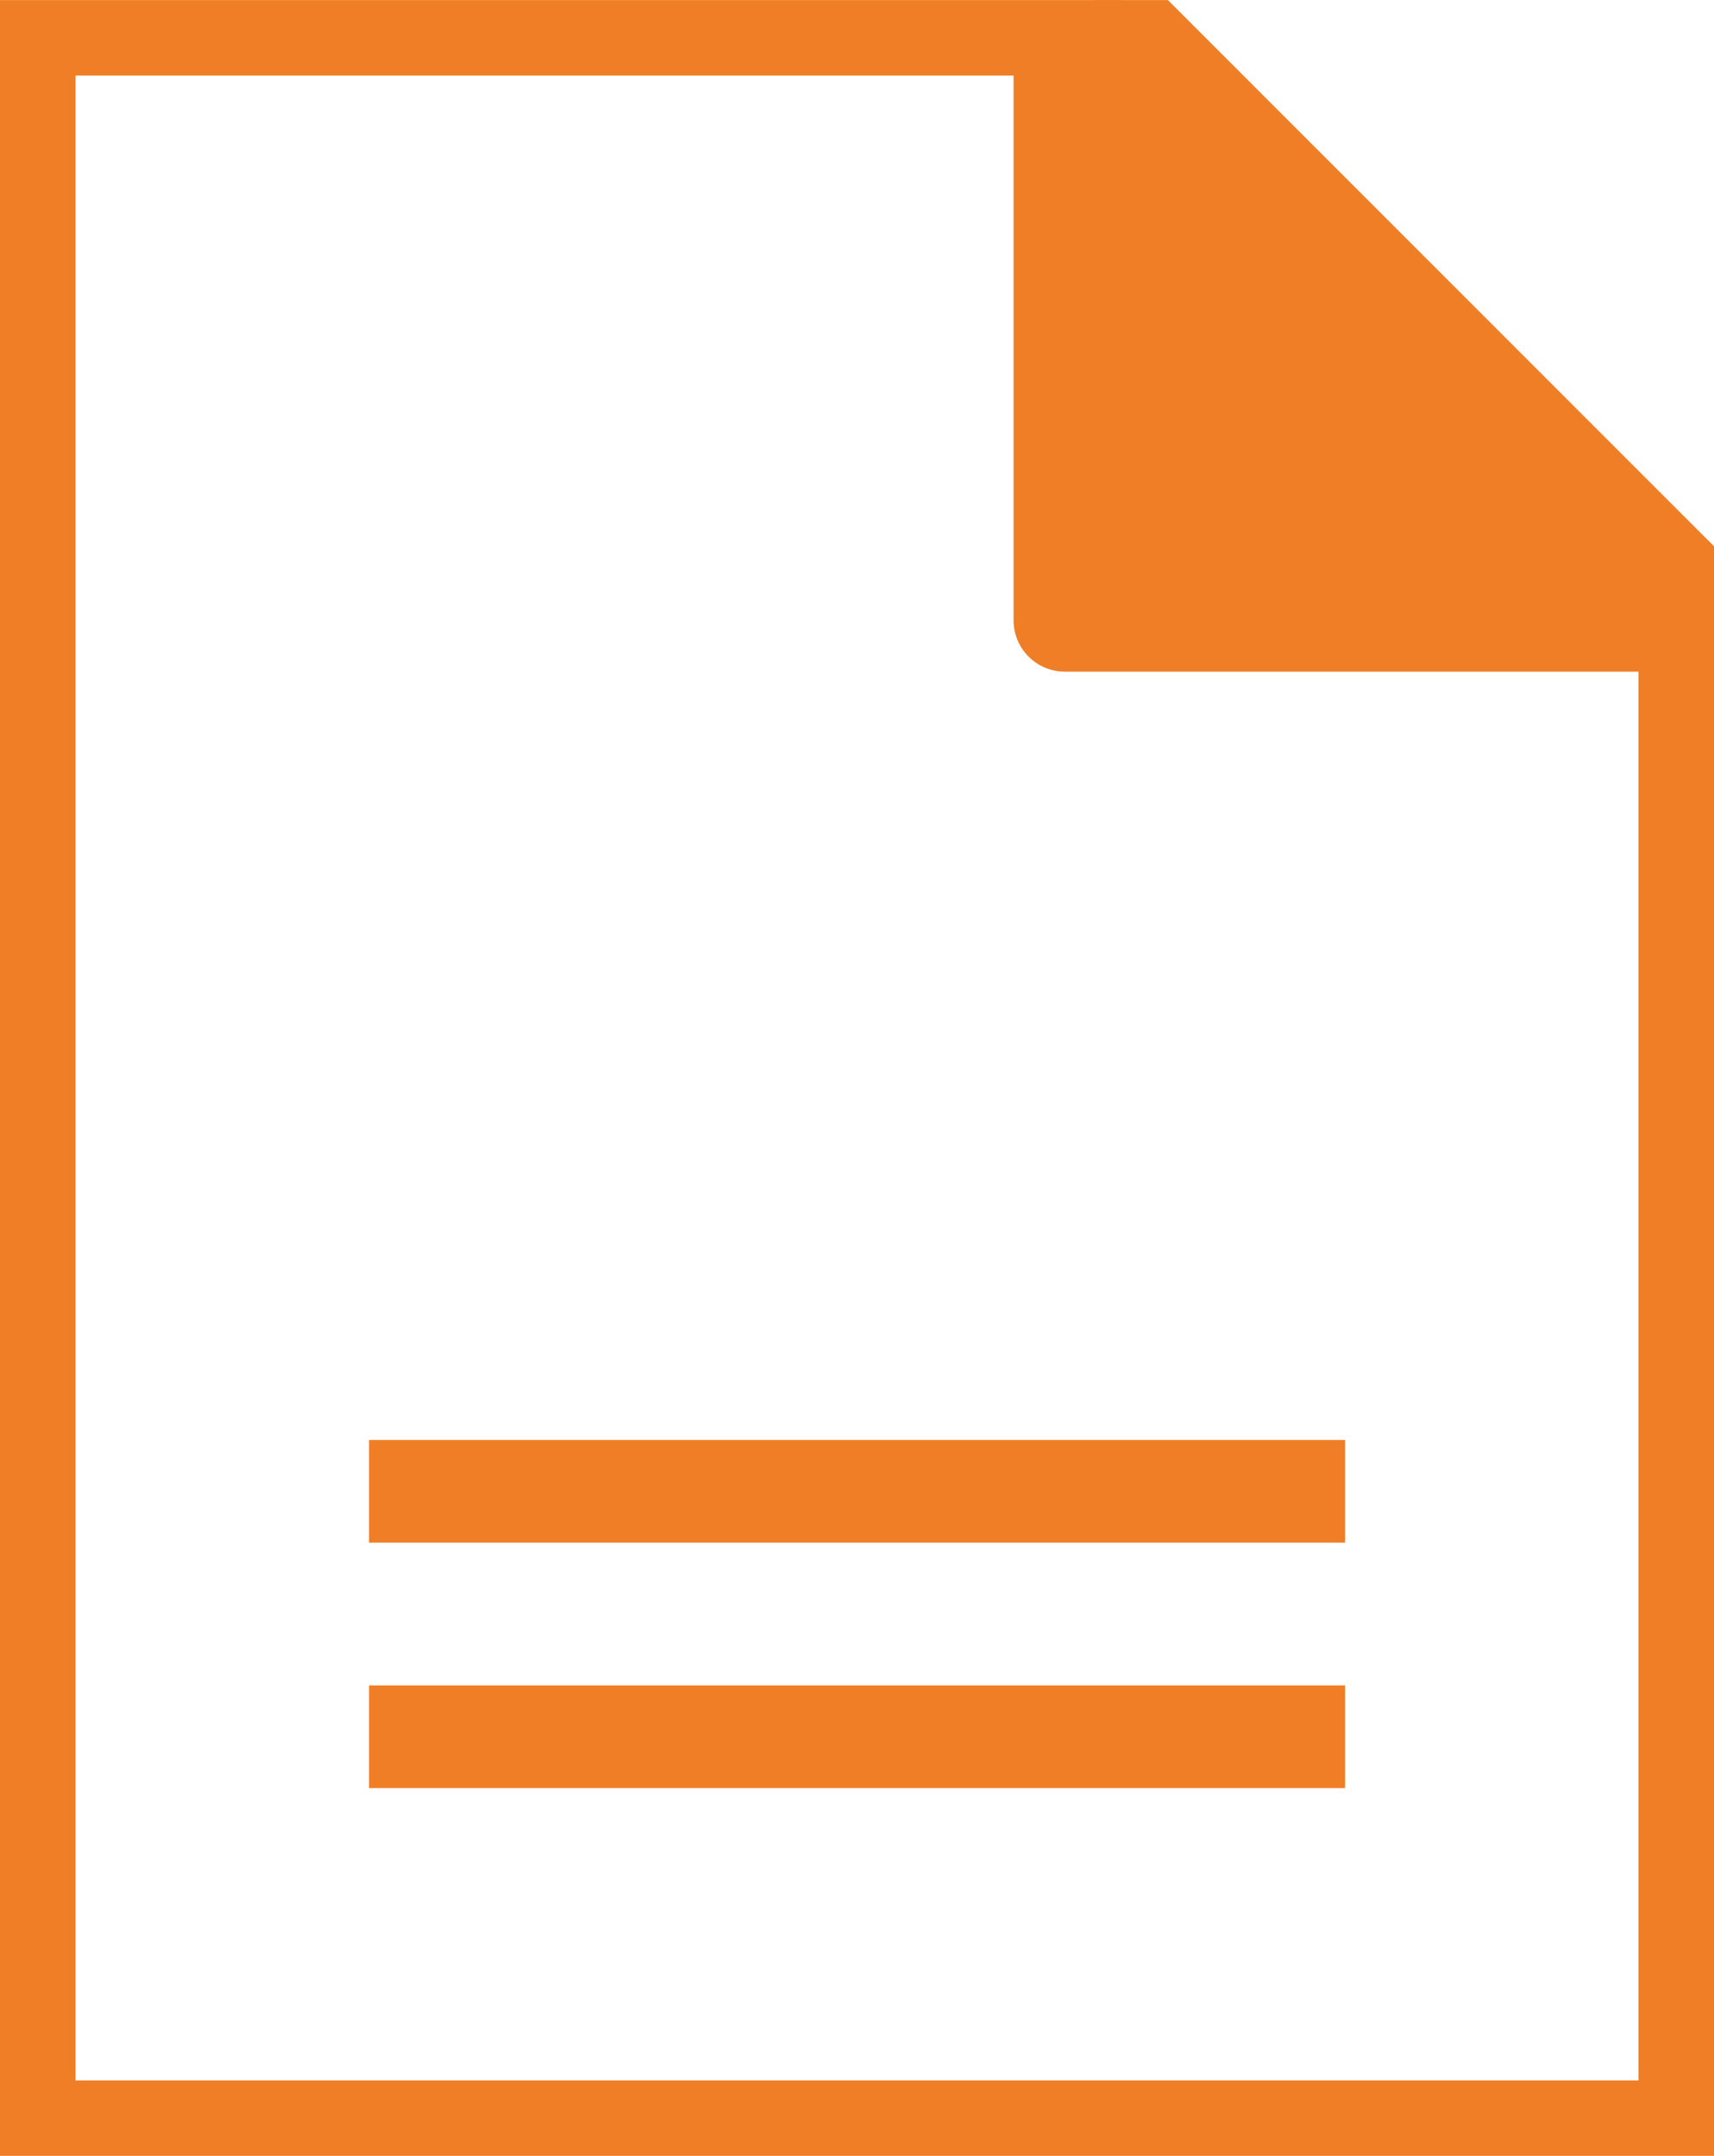 <?xml version="1.0" encoding="UTF-8"?> <svg xmlns="http://www.w3.org/2000/svg" xmlns:xlink="http://www.w3.org/1999/xlink" width="16.701" height="21.002" viewBox="0 0 16.701 21.002"><defs><clipPath id="clip-path"><rect id="Rechteck_587" data-name="Rechteck 587" width="16.701" height="21.002" fill="none"></rect></clipPath></defs><g id="Gruppe_301" data-name="Gruppe 301" transform="translate(0 0)"><g id="Gruppe_298" data-name="Gruppe 298" transform="translate(0 0.001)"><g id="Gruppe_297" data-name="Gruppe 297" clip-path="url(#clip-path)"><path id="Pfad_379" data-name="Pfad 379" d="M.5,21.031H16.729V6.057L11.172.5H.5Z" transform="translate(-0.264 -0.265)" fill="none" stroke="#f07e26" stroke-linecap="round" stroke-linejoin="round" stroke-width="1"></path></g></g><path id="Pfad_380" data-name="Pfad 380" d="M22.416,1.028l5.53,5.165.143.392H22V1.213Z" transform="translate(-11.624 -0.543)" fill="#f07e26"></path><g id="Gruppe_300" data-name="Gruppe 300" transform="translate(0 0.001)"><g id="Gruppe_299" data-name="Gruppe 299" clip-path="url(#clip-path)"><path id="Pfad_381" data-name="Pfad 381" d="M22.416,1.028l5.53,5.165.143.392H22V1.213Z" transform="translate(-11.624 -0.543)" fill="none" stroke="#f07e26" stroke-linecap="round" stroke-linejoin="round" stroke-width="1"></path></g></g><line id="Linie_23" data-name="Linie 23" x2="9.51" transform="translate(3.596 16.919)" fill="none" stroke="#f07e26" stroke-miterlimit="10" stroke-width="1"></line><line id="Linie_24" data-name="Linie 24" x2="9.51" transform="translate(3.596 14.528)" fill="none" stroke="#f07e26" stroke-miterlimit="10" stroke-width="1"></line></g></svg> 